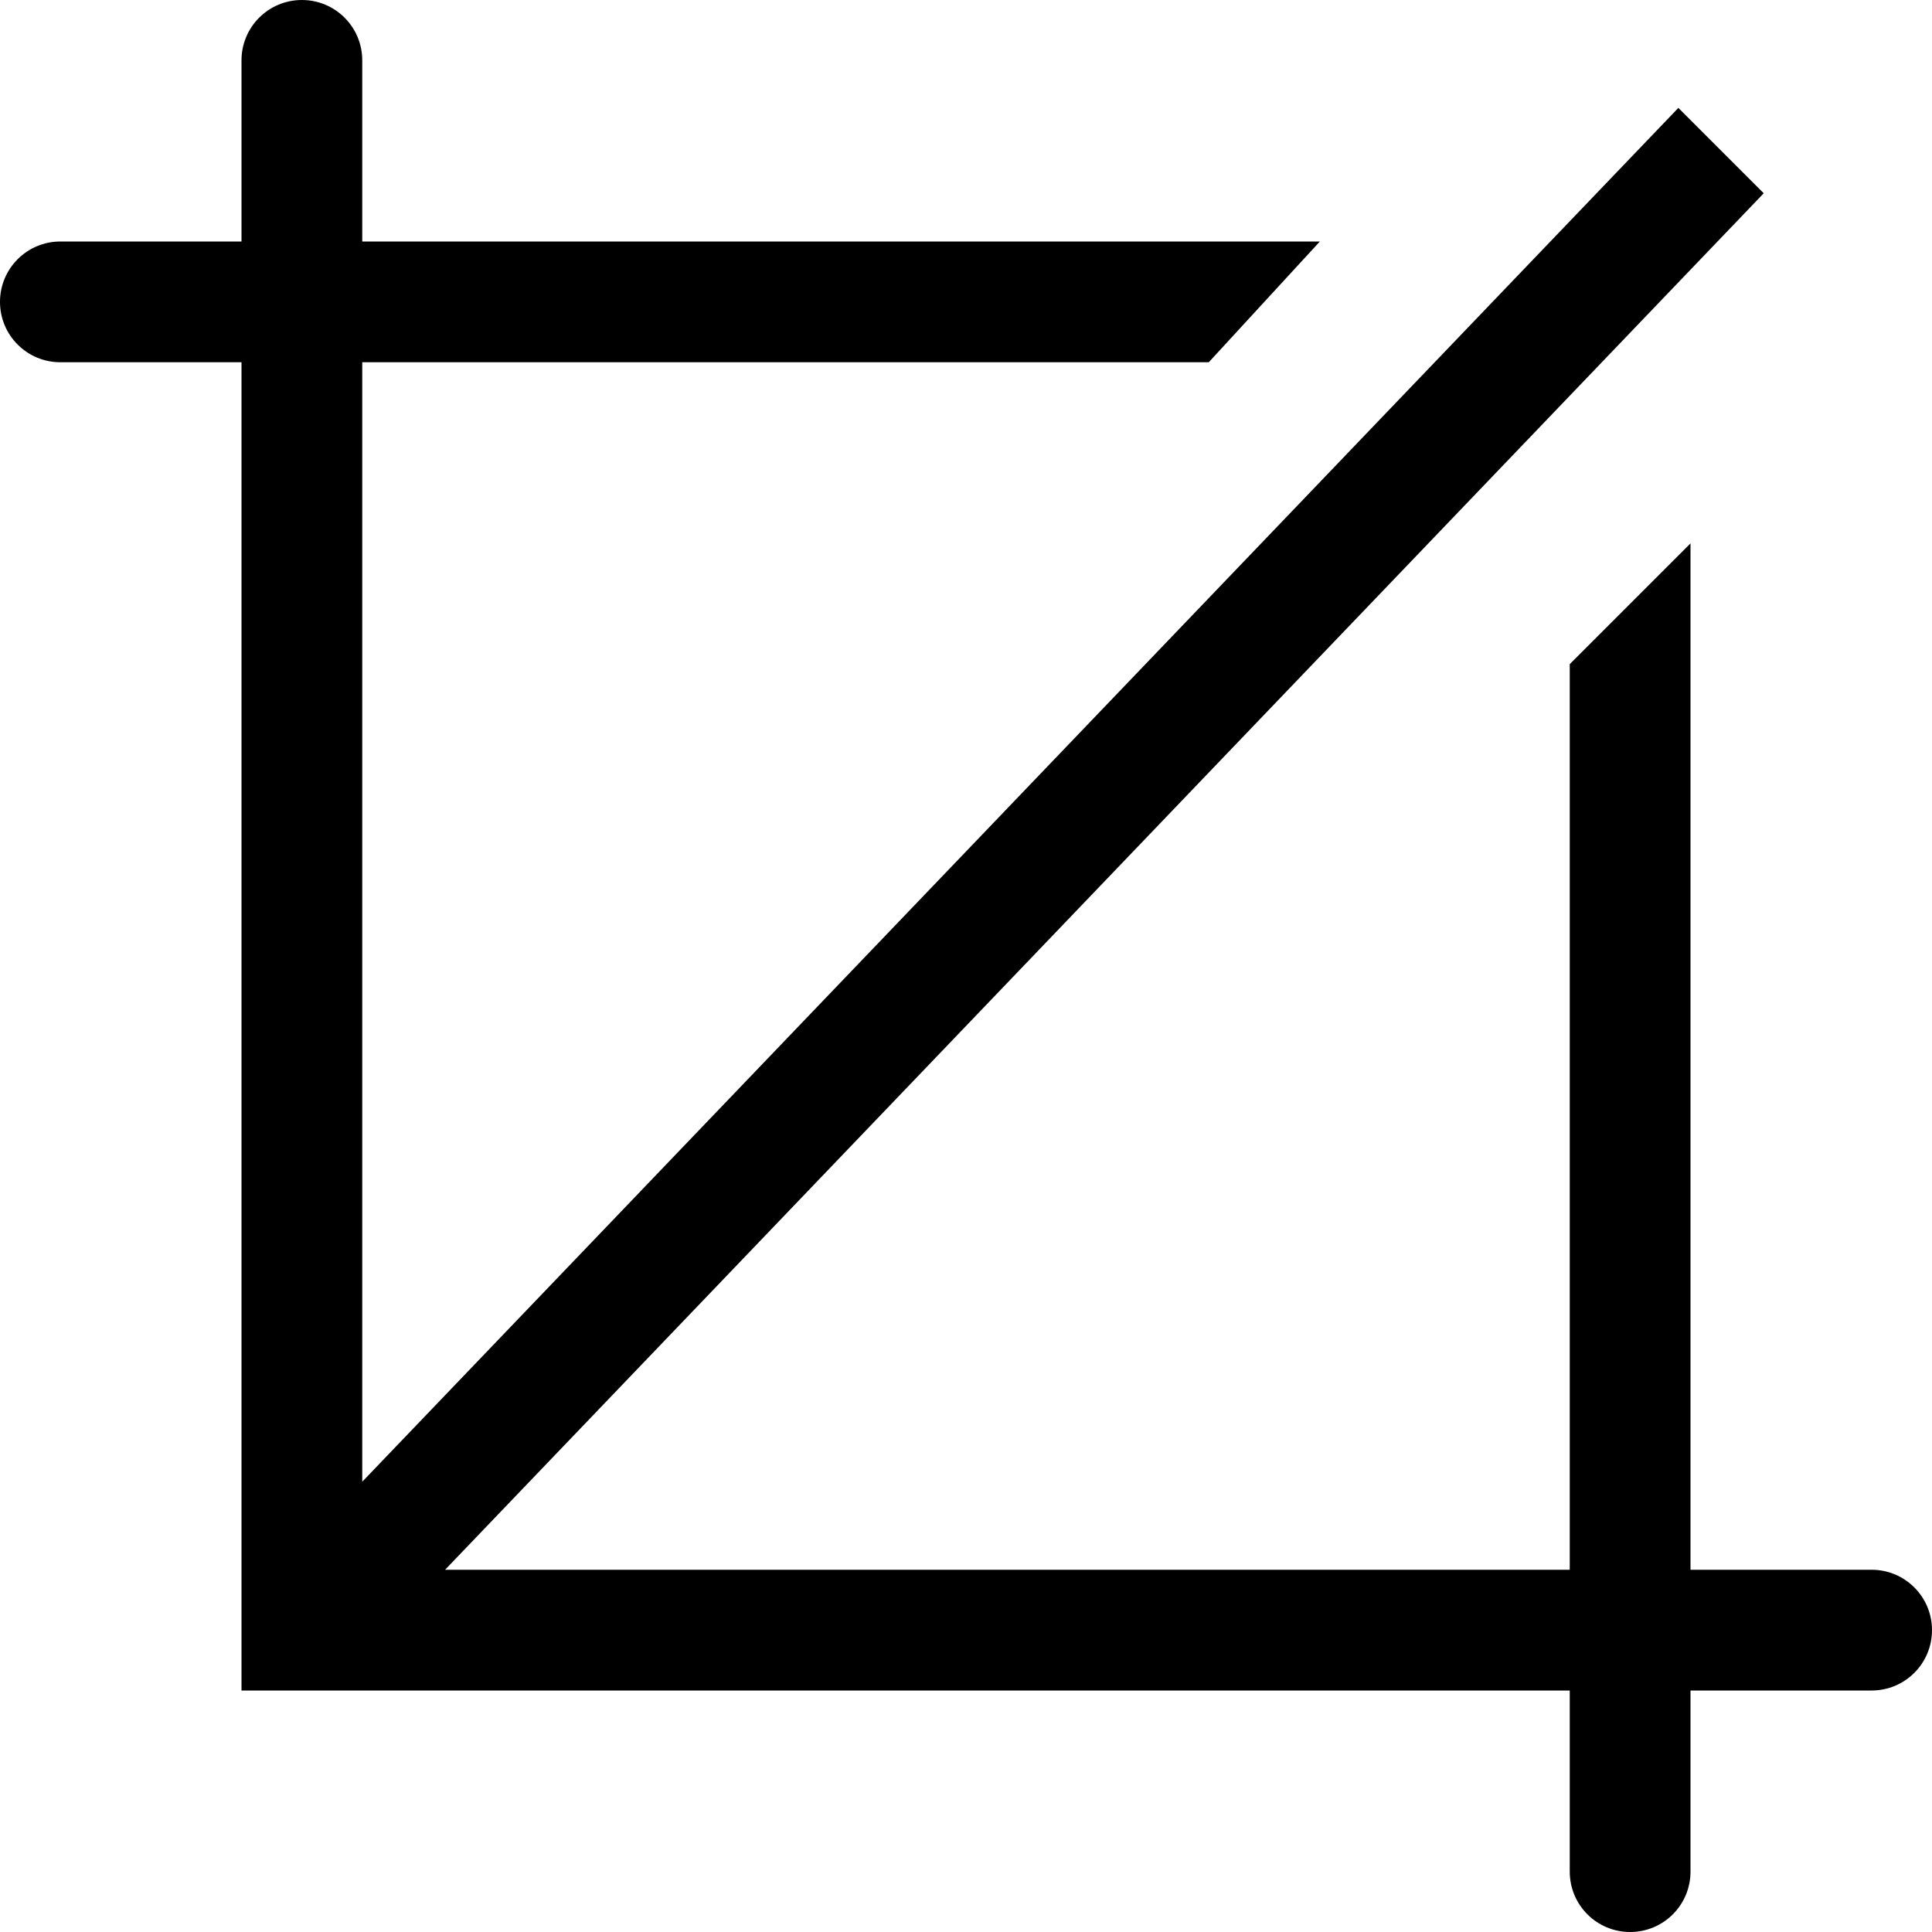 <?xml version="1.0" encoding="UTF-8" standalone="no"?>
<!-- Uploaded to: SVG Repo, www.svgrepo.com, Generator: SVG Repo Mixer Tools -->
<svg width="800px" height="800px" viewBox="0 0 32 32" version="1.1" xmlns="http://www.w3.org/2000/svg" xmlns:xlink="http://www.w3.org/1999/xlink" xmlns:sketch="http://www.bohemiancoding.com/sketch/ns">
    
    <title>crop</title>
    <desc>Created with Sketch Beta.</desc>
    <defs>

</defs>
    <g id="Page-1" stroke="none" stroke-width="1" fill="none" fill-rule="evenodd" sketch:type="MSPage">
        <g id="Icon-Set" sketch:type="MSLayerGroup" transform="translate(-308, -879)" fill="#000000">
            <path d="M339,905 L336,905 L336,888 L334,890 L334,905 L315.372,905 L337.213,882.201 L335.799,880.787 L314,903.542 L314,885 L328.021,885 L329.861,883 L314,883 L314,880 C314,879.447 313.553,879 313,879 C312.447,879 312,879.447 312,880 L312,883 L309,883 C308.447,883 308,883.448 308,884 C308,884.553 308.447,885 309,885 L312,885 L312,907 L334,907 L334,910 C334,910.553 334.447,911 335,911 C335.553,911 336,910.553 336,910 L336,907 L339,907 C339.553,907 340,906.553 340,906 C340,905.448 339.553,905 339,905" id="crop" sketch:type="MSShapeGroup">

</path>
        </g>
    </g>
</svg>